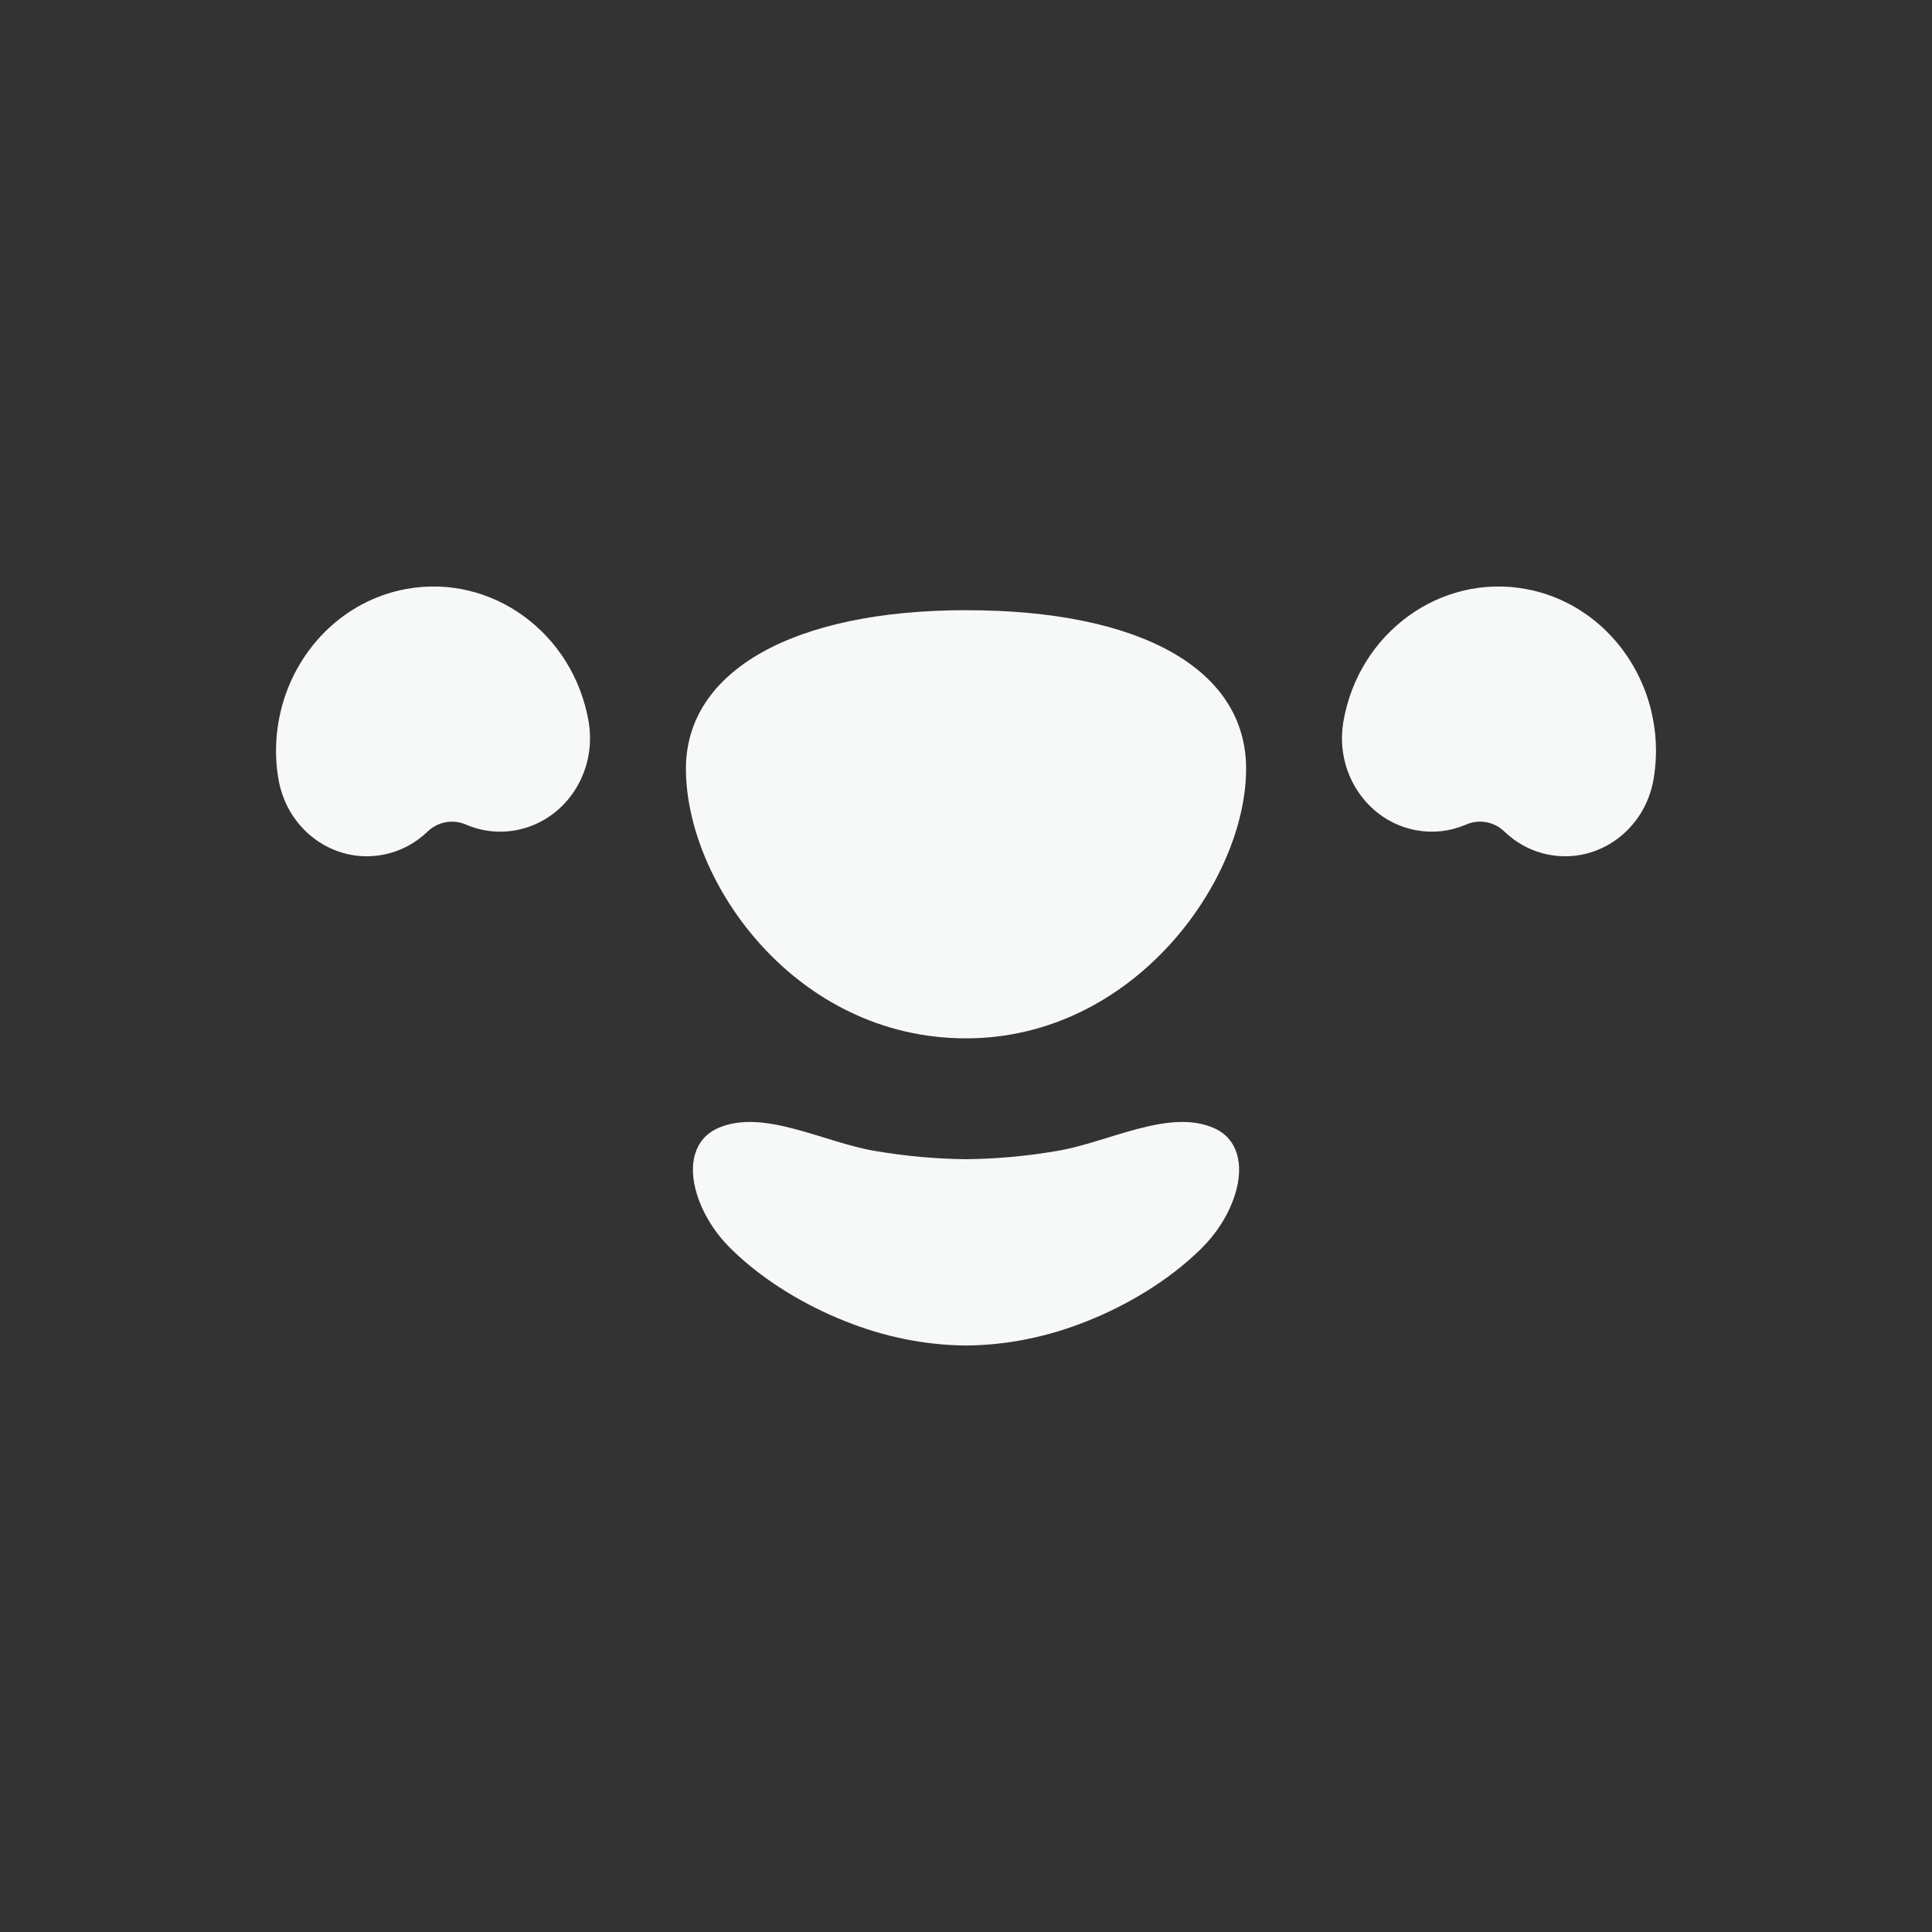 <svg xmlns="http://www.w3.org/2000/svg" fill="none" viewBox="0 0 56 56" height="56" width="56">
<rect x="0" y="0" width="56" height="56" fill="#333333" stroke="none"/>
<path fill="#F7F8F8" d="M17.063 20.925C16.623 18.344 14.249 16.616 11.77 17.073C9.941 17.411 8.559 18.846 8.137 20.612C8.136 20.616 8.135 20.62 8.134 20.623C8.119 20.688 8.105 20.753 8.092 20.819L8.087 20.842C8.075 20.906 8.064 20.97 8.055 21.035C8.054 21.043 8.052 21.051 8.051 21.059C8.041 21.131 8.032 21.203 8.025 21.276L8.023 21.291C8.017 21.357 8.012 21.422 8.009 21.488C8.005 21.561 8.002 21.634 8.002 21.708C8.001 21.729 8 21.749 8 21.77C8 21.788 8.001 21.805 8.002 21.823C8.002 21.851 8.003 21.879 8.003 21.907C8.01 22.131 8.032 22.356 8.071 22.583C8.321 24.056 9.671 25.038 11.086 24.778C11.597 24.683 12.046 24.44 12.4 24.098C12.544 23.96 12.726 23.867 12.922 23.832C13.119 23.797 13.322 23.82 13.505 23.9C13.96 24.098 14.466 24.155 14.955 24.064C16.313 23.814 17.236 22.509 17.086 21.102C17.08 21.043 17.072 20.984 17.063 20.925ZM28.001 17.687C22.993 17.687 19.882 19.448 19.882 22.282C19.882 25.586 23.069 30.097 28.001 30.097C32.857 30.097 36.119 25.536 36.119 22.282C36.119 19.405 33.084 17.687 28.001 17.687ZM47.995 21.551C47.994 21.529 47.993 21.508 47.992 21.486C47.988 21.421 47.983 21.356 47.977 21.291L47.976 21.276C47.968 21.203 47.959 21.131 47.949 21.059L47.945 21.035C47.925 20.896 47.898 20.759 47.866 20.623L47.864 20.612C47.441 18.846 46.06 17.411 44.23 17.073C41.751 16.616 39.377 18.344 38.937 20.925C38.928 20.984 38.92 21.043 38.914 21.102C38.764 22.509 39.687 23.814 41.045 24.064C41.553 24.158 42.053 24.091 42.496 23.9C42.679 23.82 42.882 23.796 43.078 23.832C43.275 23.867 43.456 23.96 43.6 24.098C43.954 24.44 44.403 24.684 44.914 24.778C46.329 25.038 47.679 24.056 47.93 22.583C47.968 22.356 47.99 22.131 47.997 21.907C47.998 21.879 47.999 21.851 47.999 21.823C47.999 21.805 48 21.788 48 21.77C48 21.749 47.999 21.729 47.998 21.708C47.998 21.655 47.997 21.603 47.995 21.551ZM35.199 32.703C33.885 32.114 32.117 33.12 30.624 33.363C29.744 33.513 28.873 33.591 28.001 33.6C27.121 33.591 26.244 33.511 25.377 33.363C23.884 33.12 22.117 32.114 20.802 32.703C20.135 33.004 19.93 33.738 20.2 34.615C20.387 35.214 20.746 35.767 21.203 36.212C22.152 37.142 23.367 37.846 24.485 38.291C25.623 38.748 26.811 38.992 28.001 39C29.191 38.992 30.378 38.748 31.516 38.291C32.634 37.847 33.849 37.142 34.798 36.212C35.255 35.766 35.615 35.213 35.801 34.614C36.072 33.739 35.866 33.003 35.199 32.703Z" clip-rule="evenodd" fill-rule="evenodd"></path>
</svg>
